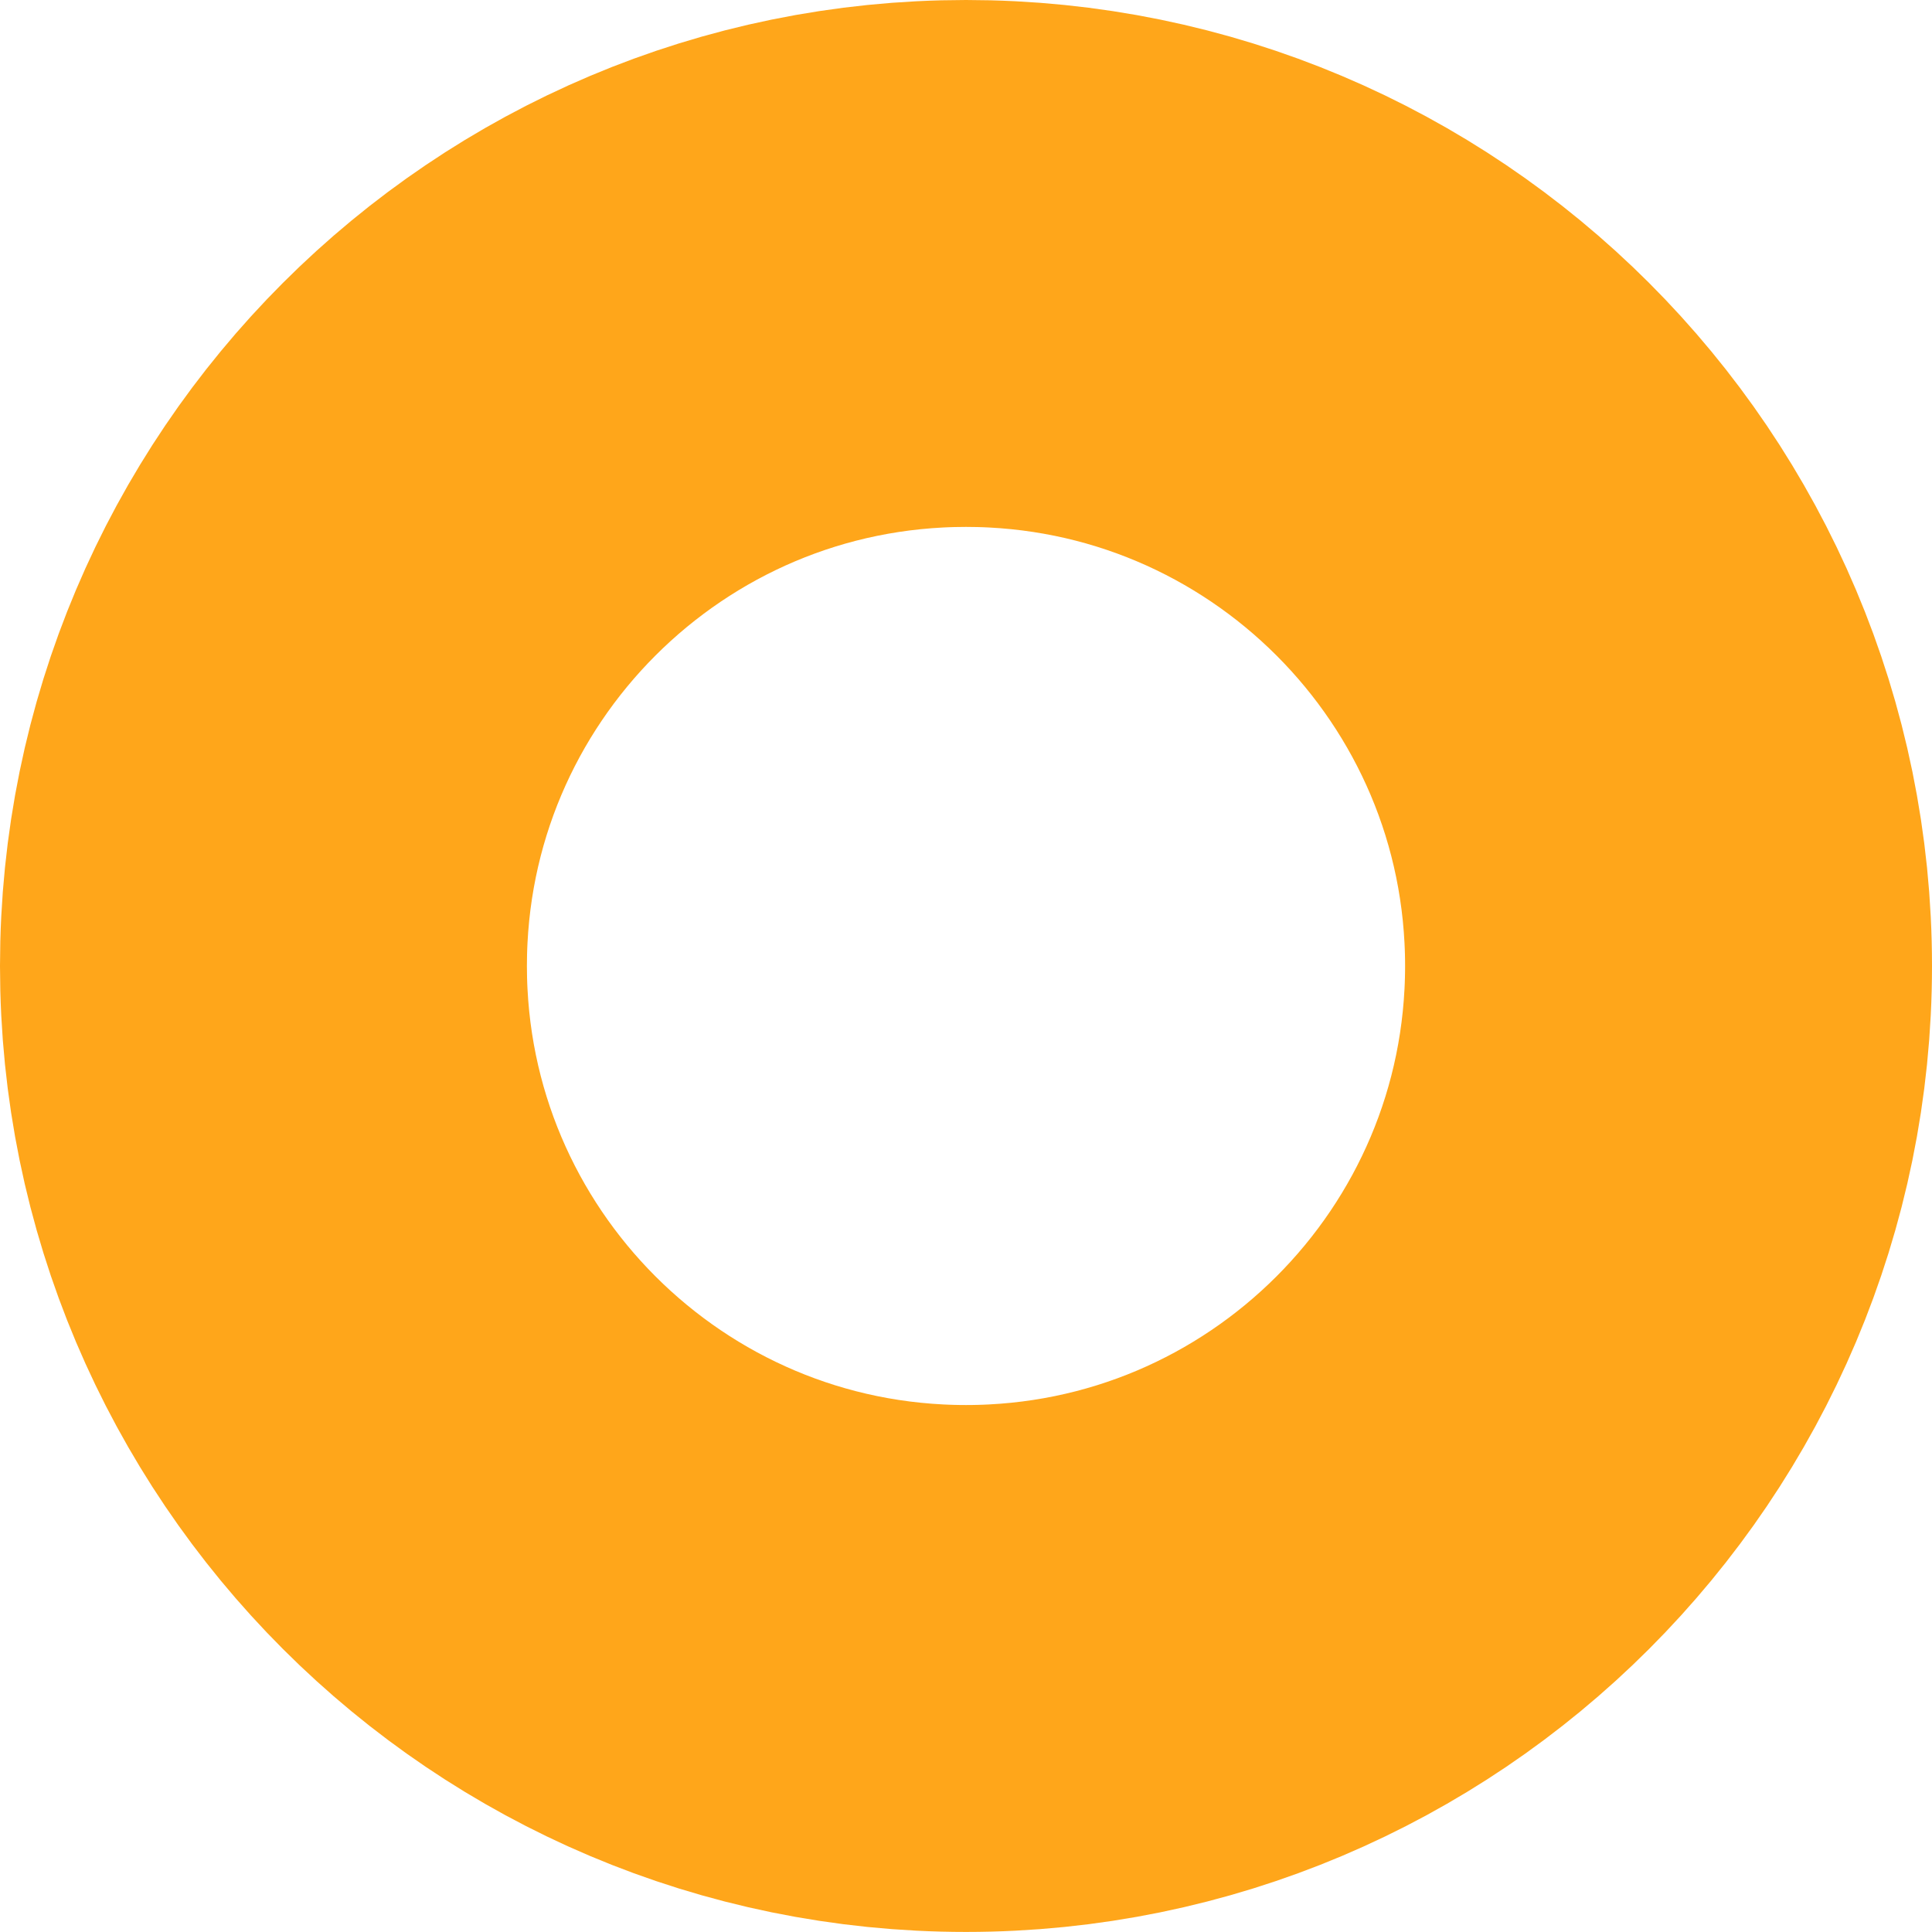   <svg height="11" width="11" xmlns="http://www.w3.org/2000/svg" preserveAspectRatio="none" viewBox="1.5 1.5 33 33">
   <path fill="none" fill-rule="nonzero" stroke="#FFA61A" stroke-width="9" stroke-linecap="butt" stroke-linejoin="miter" d="M18 6C24.627 6 30 11.371 30 17.999C30 24.626 24.627 29.999 18 29.999C11.372 29.999 6 24.626 6 17.999C6 11.371 11.372 6 18 6 Z">
   </path>
  </svg>
